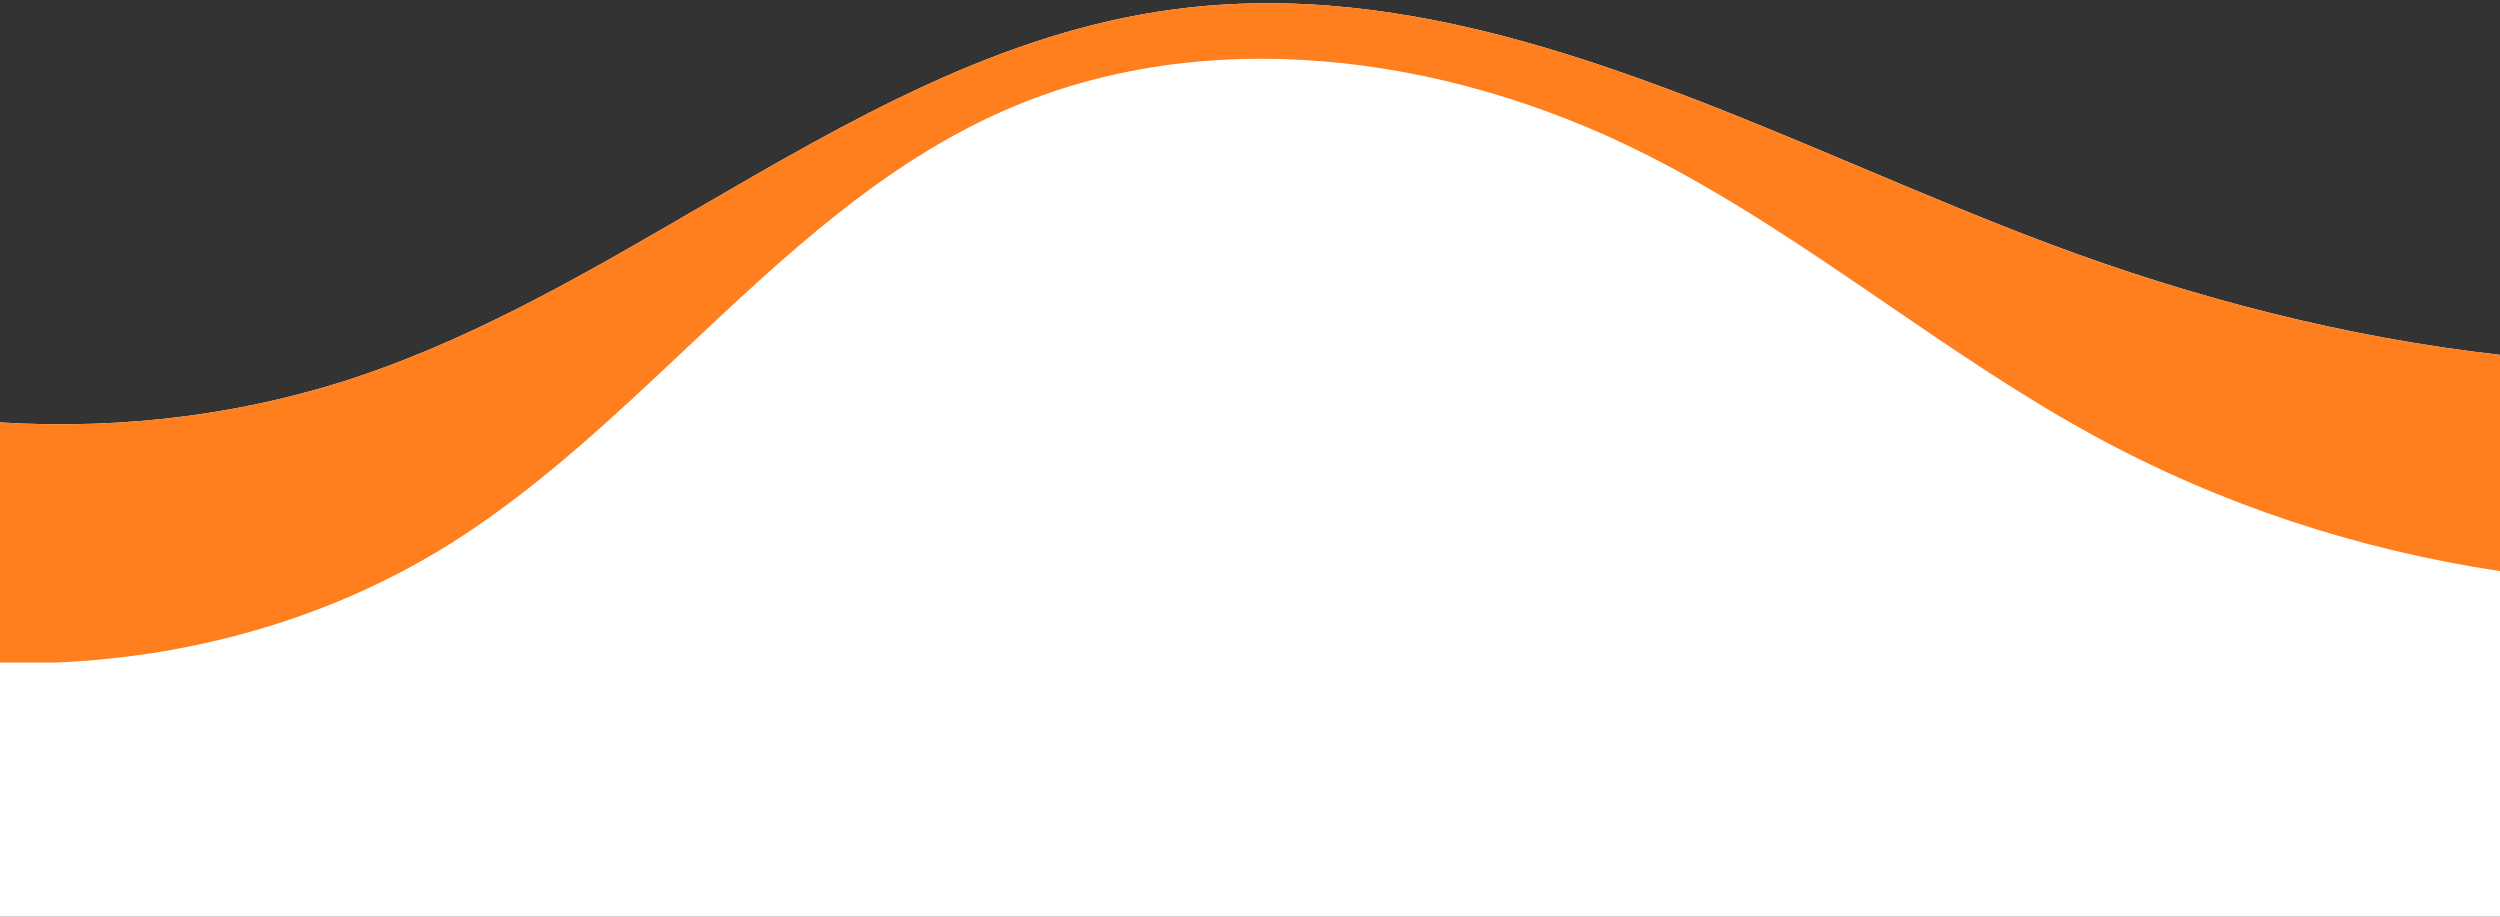 <svg width="1440" height="528" viewBox="0 0 1440 528" fill="none" xmlns="http://www.w3.org/2000/svg">
<rect x="0" y="0" width="1440" height="528" fill="#333333" stroke="none"/>
<g clip-path="url(#clip0)">
<path d="M0 243.322V528H1440V204.395C1351.32 194.37 1263.47 171.67 1180.36 140.457C1144.4 126.953 1108.45 111.802 1072.4 96.608C943.284 42.191 812.866 -12.775 676.008 5.42C576.101 18.705 489.148 69.274 401.666 120.151C340.02 156.003 278.11 192.007 211.219 215.227C143.743 238.655 71.474 247.708 0 243.322Z" fill="white"/>
<path d="M1440 328.936C1358.17 316.683 1278.48 290.506 1205.9 250.855C1164.52 228.244 1125.54 201.588 1086.58 174.943L1086.57 174.942L1086.57 174.941C1040.53 143.455 994.507 111.986 944.59 87.229C831.52 31.144 694.12 12.866 578.54 63.607C507.861 94.635 451.485 147.731 394.866 201.056C354.146 239.407 313.301 277.875 266.92 308.337C197.218 354.117 115.231 378.159 32.074 381.616H0V243.322C71.474 247.708 143.743 238.655 211.219 215.227C278.11 192.007 340.02 156.003 401.666 120.151C489.148 69.274 576.101 18.705 676.008 5.42C812.866 -12.775 943.284 42.191 1072.4 96.608C1108.45 111.802 1144.4 126.953 1180.36 140.457C1263.47 171.67 1351.32 194.37 1440 204.395V328.936Z" fill="#FF7E1D"/>
</g>
<defs>
<clipPath id="clip0">
<rect width="1440" height="528" fill="white"/>
</clipPath>
</defs>
</svg>
